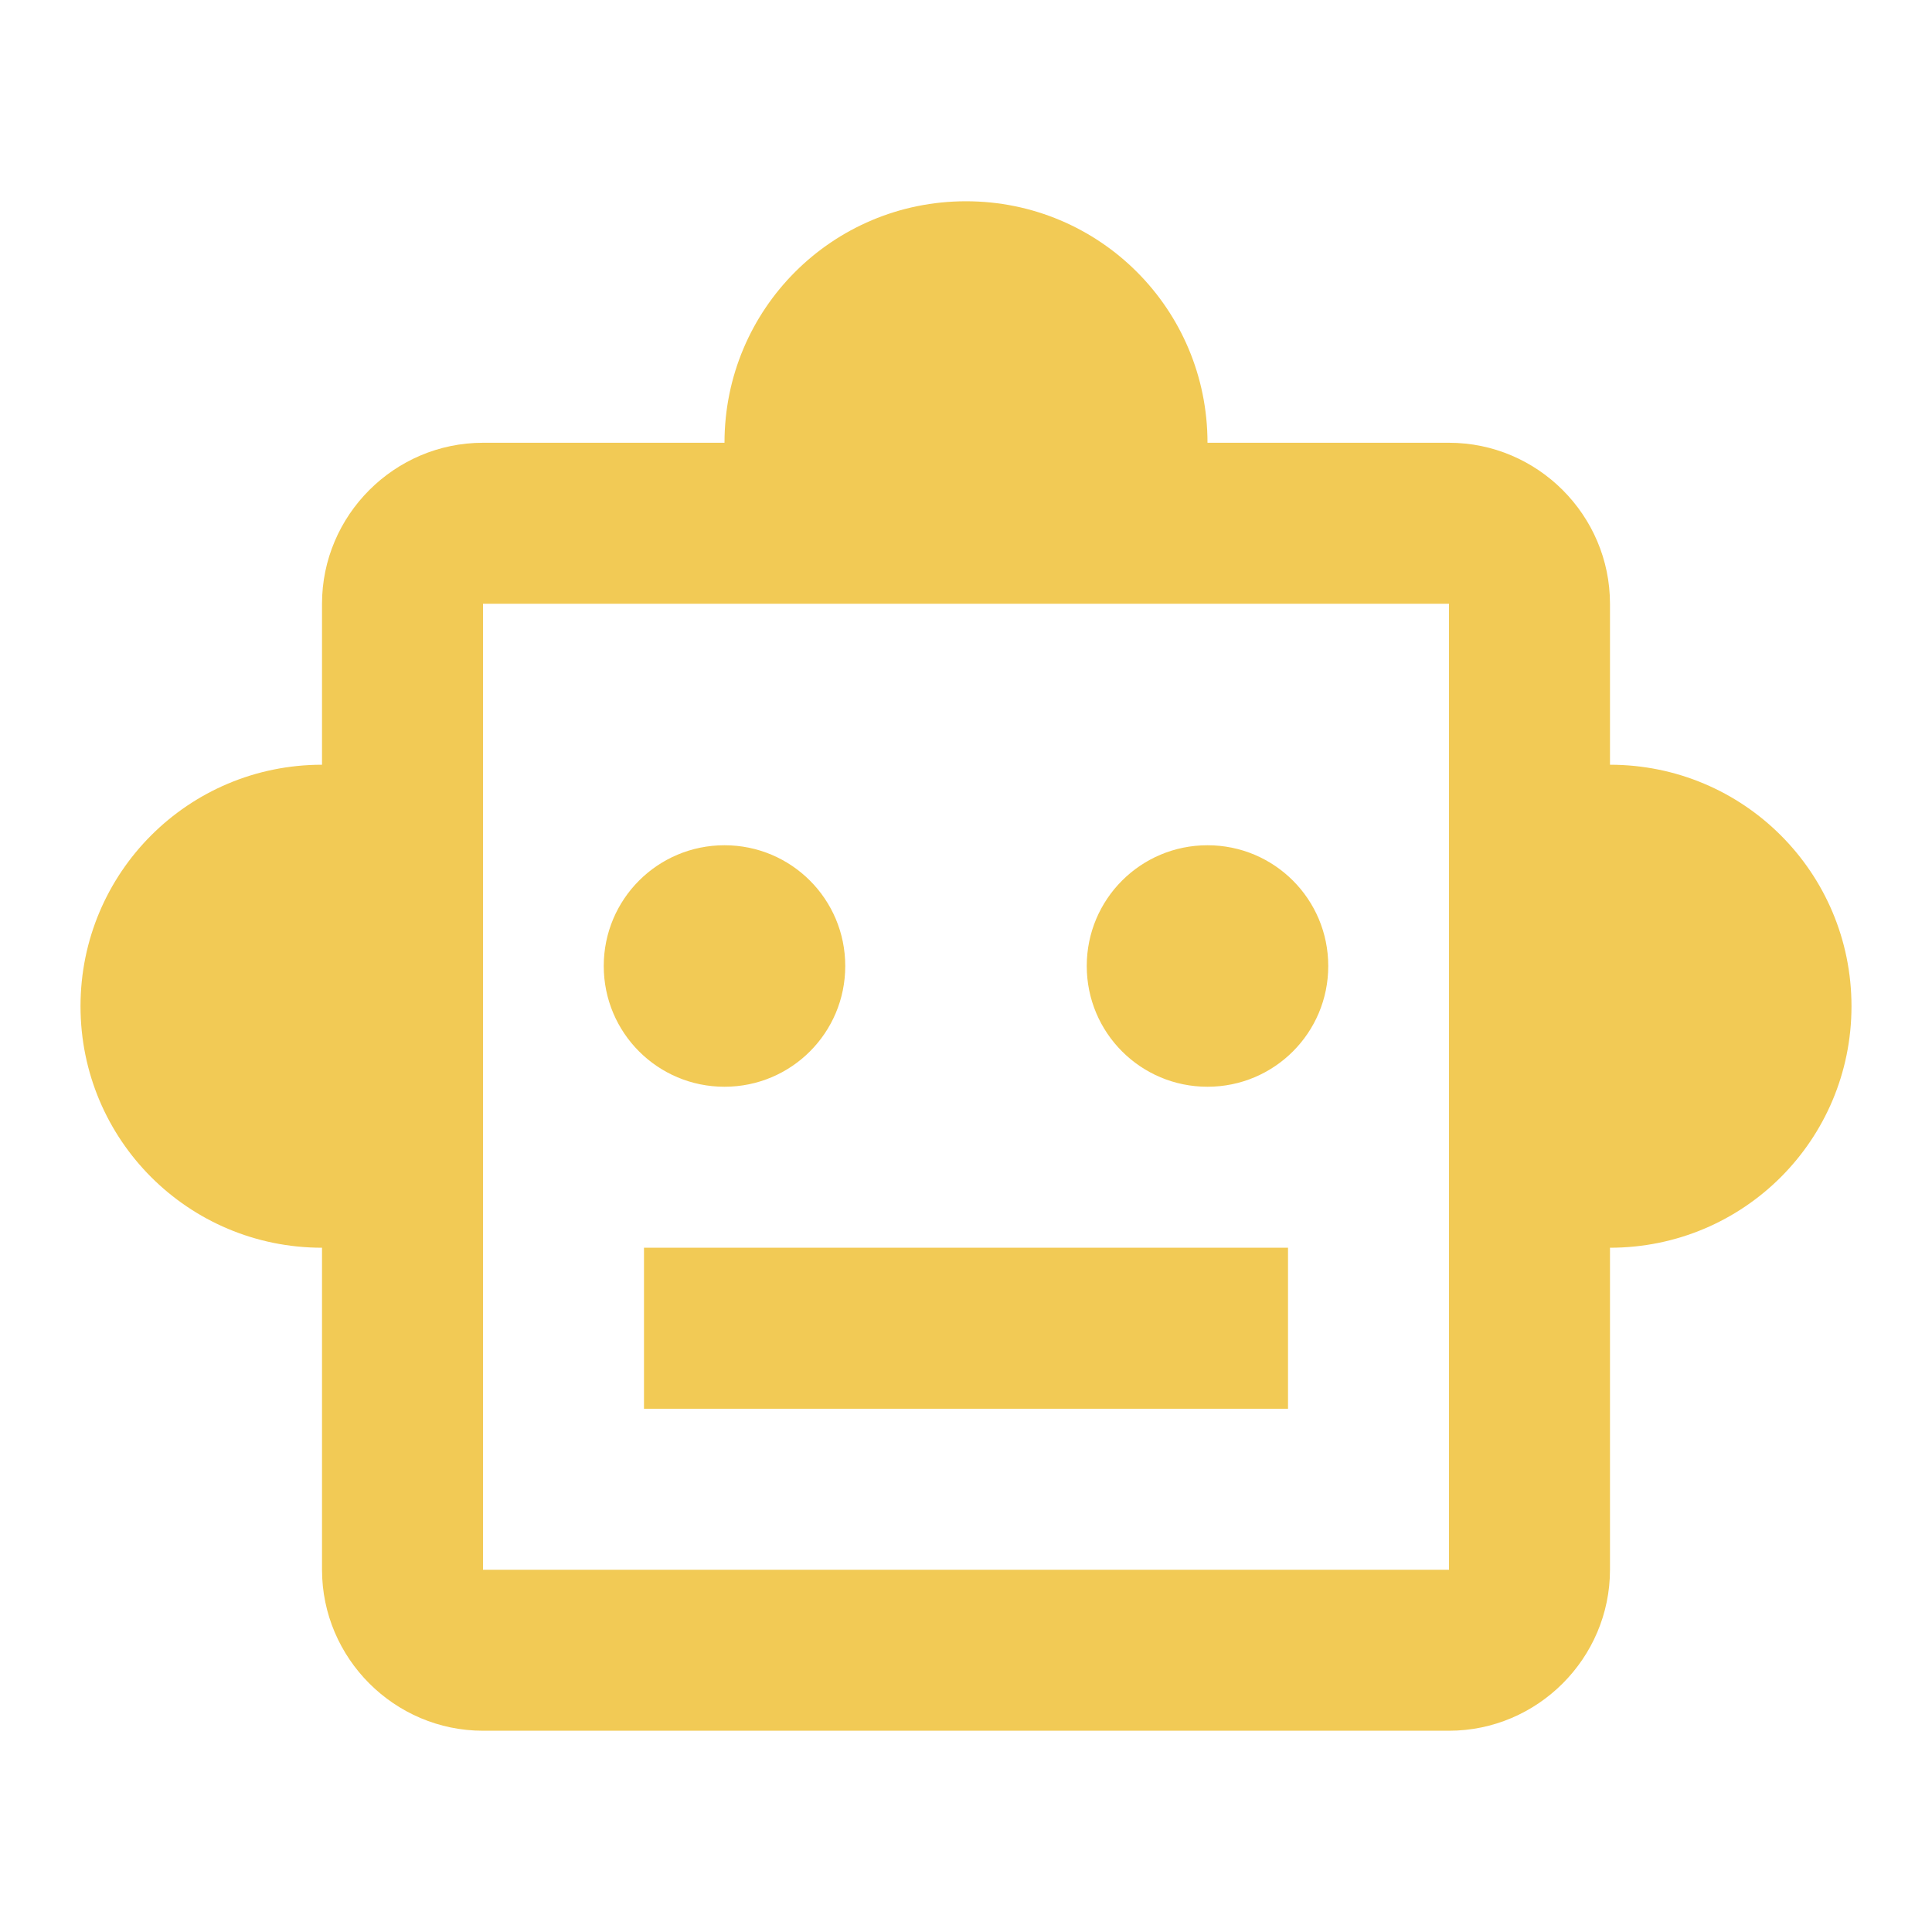 <svg width="40" height="40" viewBox="0 0 40 40" fill="none" xmlns="http://www.w3.org/2000/svg">
<path d="M33.333 15.833V12.5C33.333 10.667 31.833 9.167 30 9.167H25C25 6.4 22.767 4.167 20 4.167C17.233 4.167 15 6.4 15 9.167H10C8.167 9.167 6.667 10.667 6.667 12.5V15.833C3.9 15.833 1.667 18.067 1.667 20.833C1.667 23.6 3.9 25.833 6.667 25.833V32.5C6.667 34.333 8.167 35.833 10 35.833H30C31.833 35.833 33.333 34.333 33.333 32.5V25.833C36.1 25.833 38.333 23.6 38.333 20.833C38.333 18.067 36.1 15.833 33.333 15.833ZM30 32.5H10V12.5H30V32.5ZM15 22.5C13.617 22.5 12.5 21.383 12.5 20C12.5 18.617 13.617 17.5 15 17.5C16.383 17.5 17.5 18.617 17.5 20C17.5 21.383 16.383 22.5 15 22.5ZM27.5 20C27.5 21.383 26.383 22.5 25 22.5C23.617 22.5 22.5 21.383 22.5 20C22.5 18.617 23.617 17.5 25 17.5C26.383 17.5 27.5 18.617 27.5 20ZM13.333 25.833H26.667V29.167H13.333V25.833Z" fill="#F2CA55"/>
</svg>
